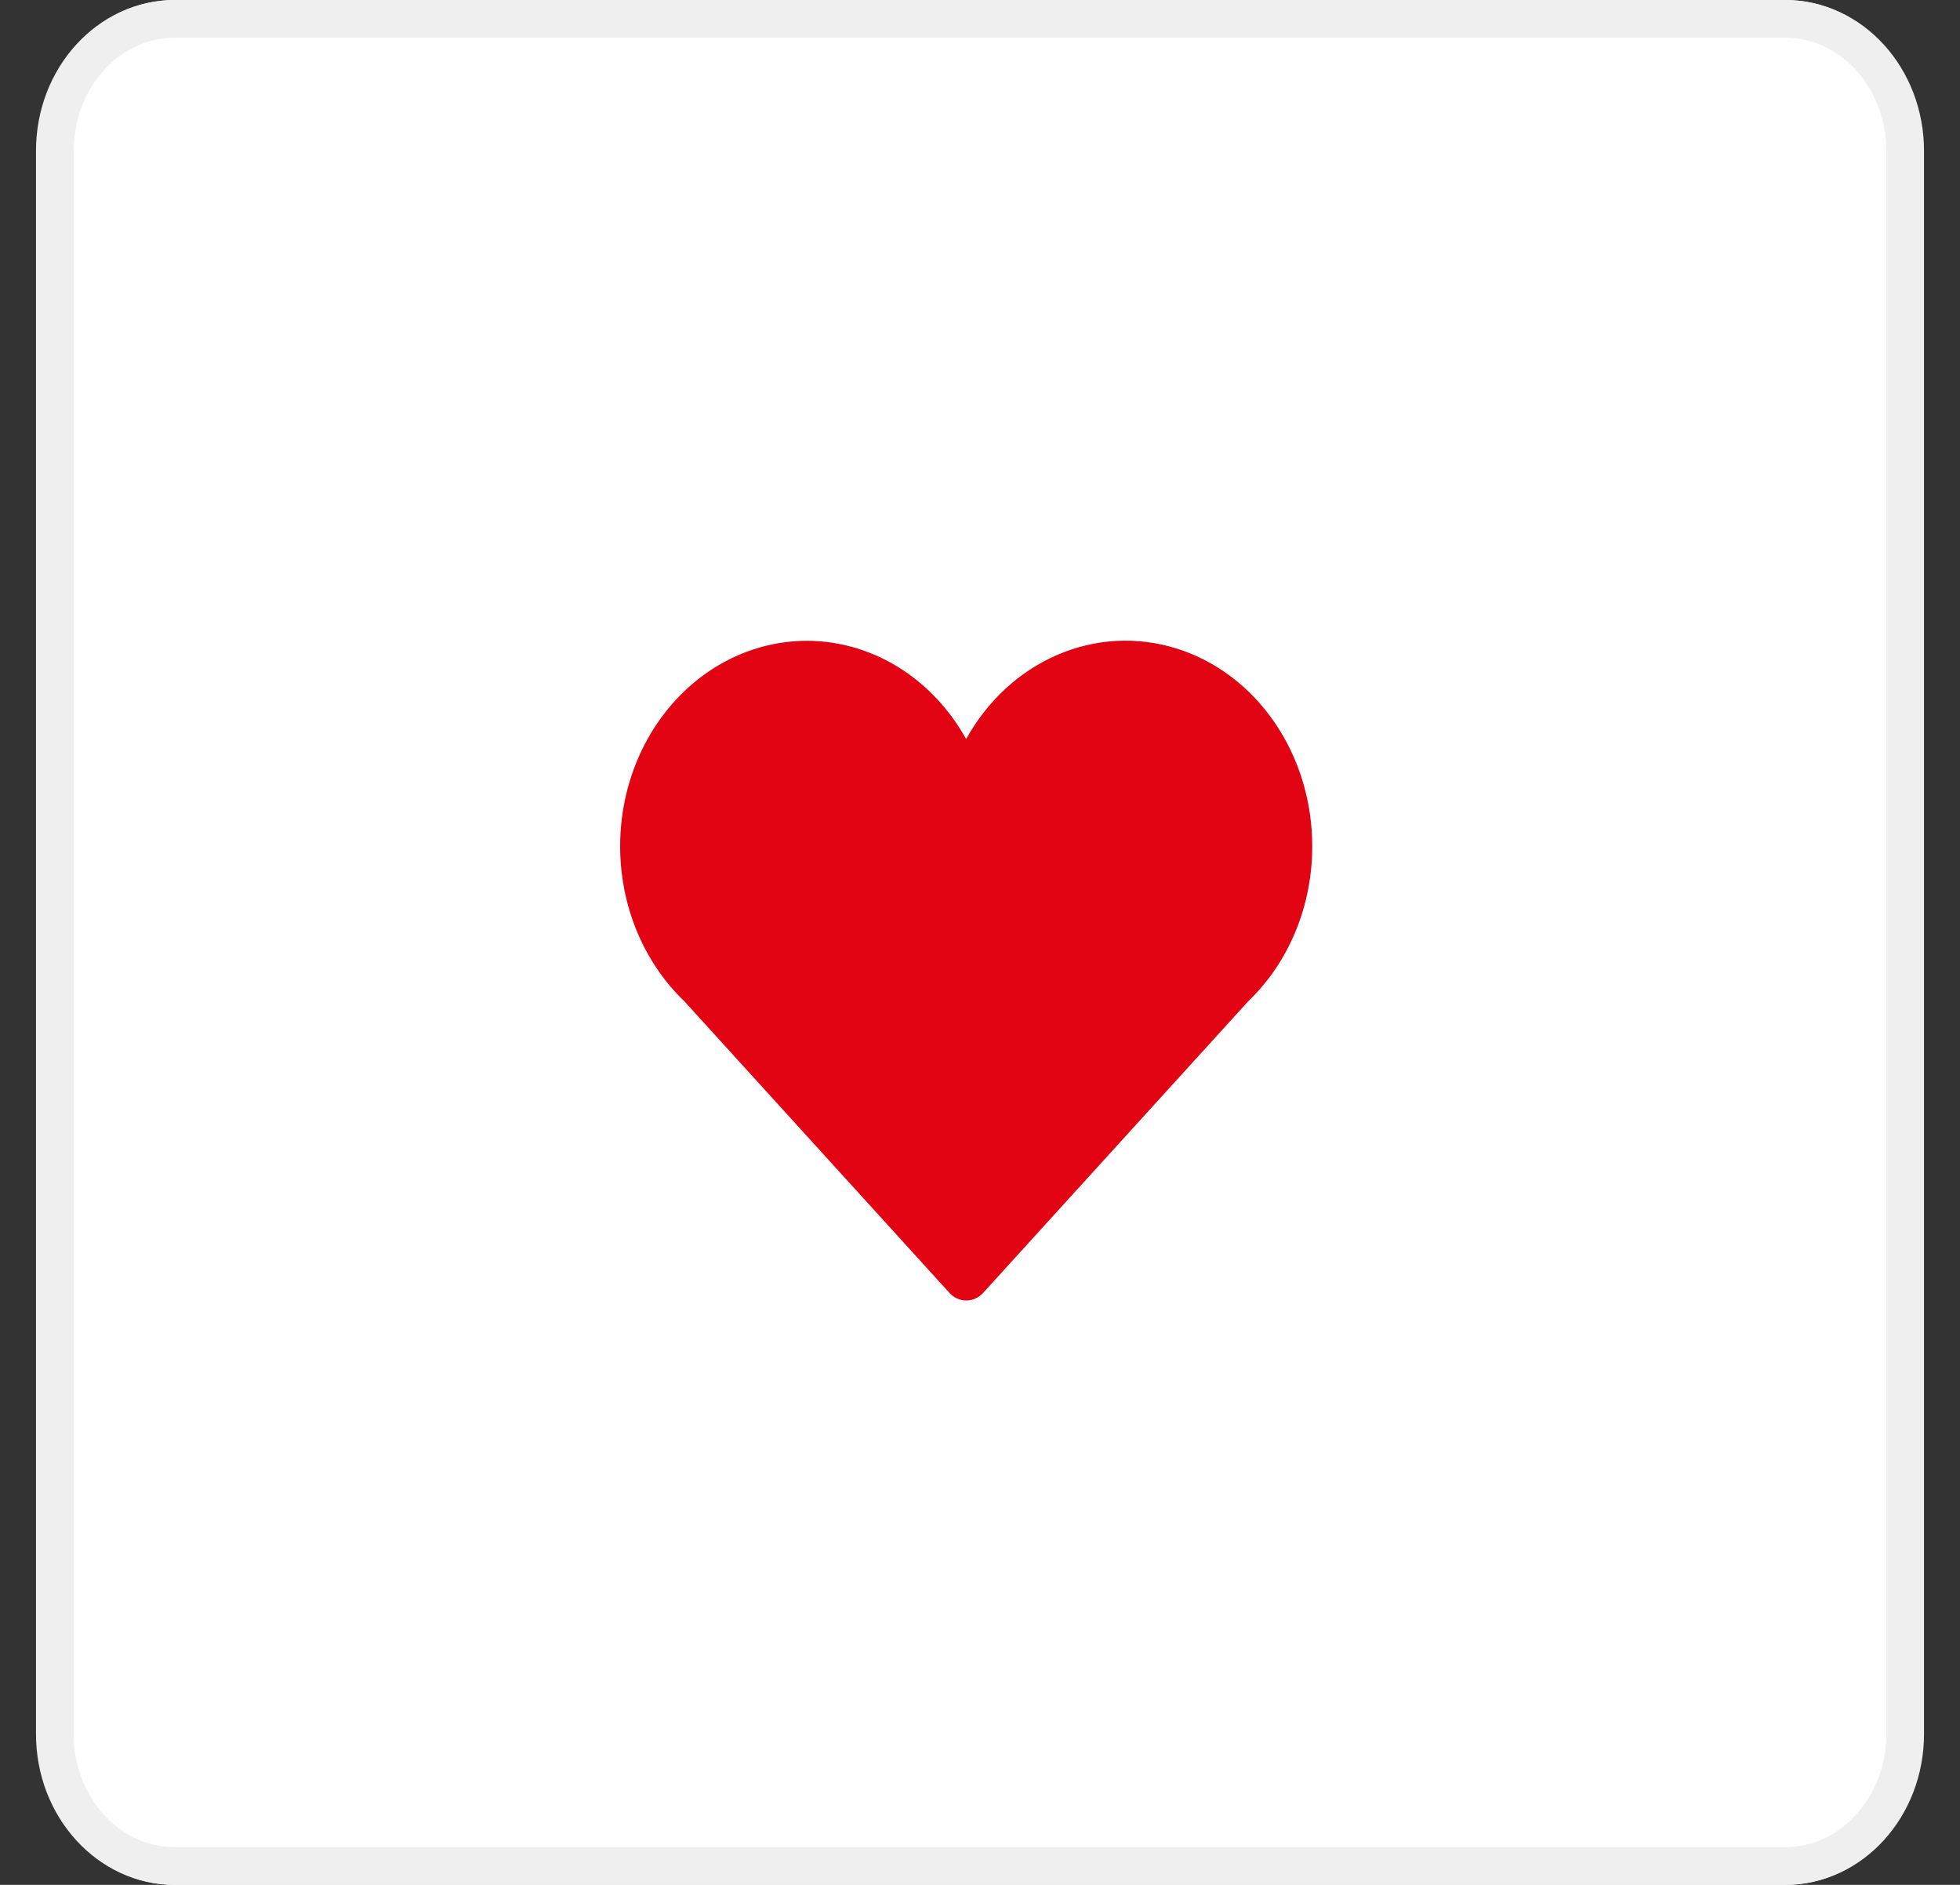 <svg width="52" height="50" viewBox="0 0 52 50" fill="none" xmlns="http://www.w3.org/2000/svg">
<rect x="0" y="0" width="52" height="50" fill="#333333" stroke="none"/>
<path d="M47.364 0H4.636C2.628 0 1 1.791 1 4V46C1 48.209 2.628 50 4.636 50H47.364C49.372 50 51 48.209 51 46V4C51 1.791 49.372 0 47.364 0Z" fill="white"/>
<path d="M47.364 0.5H4.636C2.879 0.5 1.455 2.067 1.455 4V46C1.455 47.933 2.879 49.5 4.636 49.5H47.364C49.121 49.5 50.545 47.933 50.545 46V4C50.545 2.067 49.121 0.5 47.364 0.5Z" stroke="#EFEFEF"/>
<path d="M34.814 22.453C34.816 21.264 34.464 20.107 33.812 19.159C33.161 18.21 32.245 17.522 31.205 17.2C30.165 16.877 29.057 16.937 28.051 17.372C27.045 17.806 26.195 18.59 25.632 19.605C25.26 18.935 24.759 18.361 24.166 17.923C23.573 17.485 22.901 17.194 22.196 17.069C21.49 16.943 20.769 16.987 20.081 17.198C19.392 17.408 18.753 17.779 18.208 18.287C17.663 18.794 17.223 19.425 16.92 20.137C16.617 20.849 16.458 21.624 16.453 22.41C16.448 23.195 16.597 23.973 16.891 24.689C17.185 25.405 17.616 26.043 18.155 26.559L25.182 34.288C25.241 34.355 25.312 34.407 25.39 34.444C25.468 34.48 25.552 34.498 25.637 34.498C25.721 34.498 25.805 34.48 25.883 34.444C25.961 34.407 26.032 34.355 26.091 34.288L33.117 26.56C33.651 26.049 34.078 25.418 34.371 24.709C34.664 24.001 34.815 23.231 34.814 22.453Z" fill="#E30413"/>
</svg>
